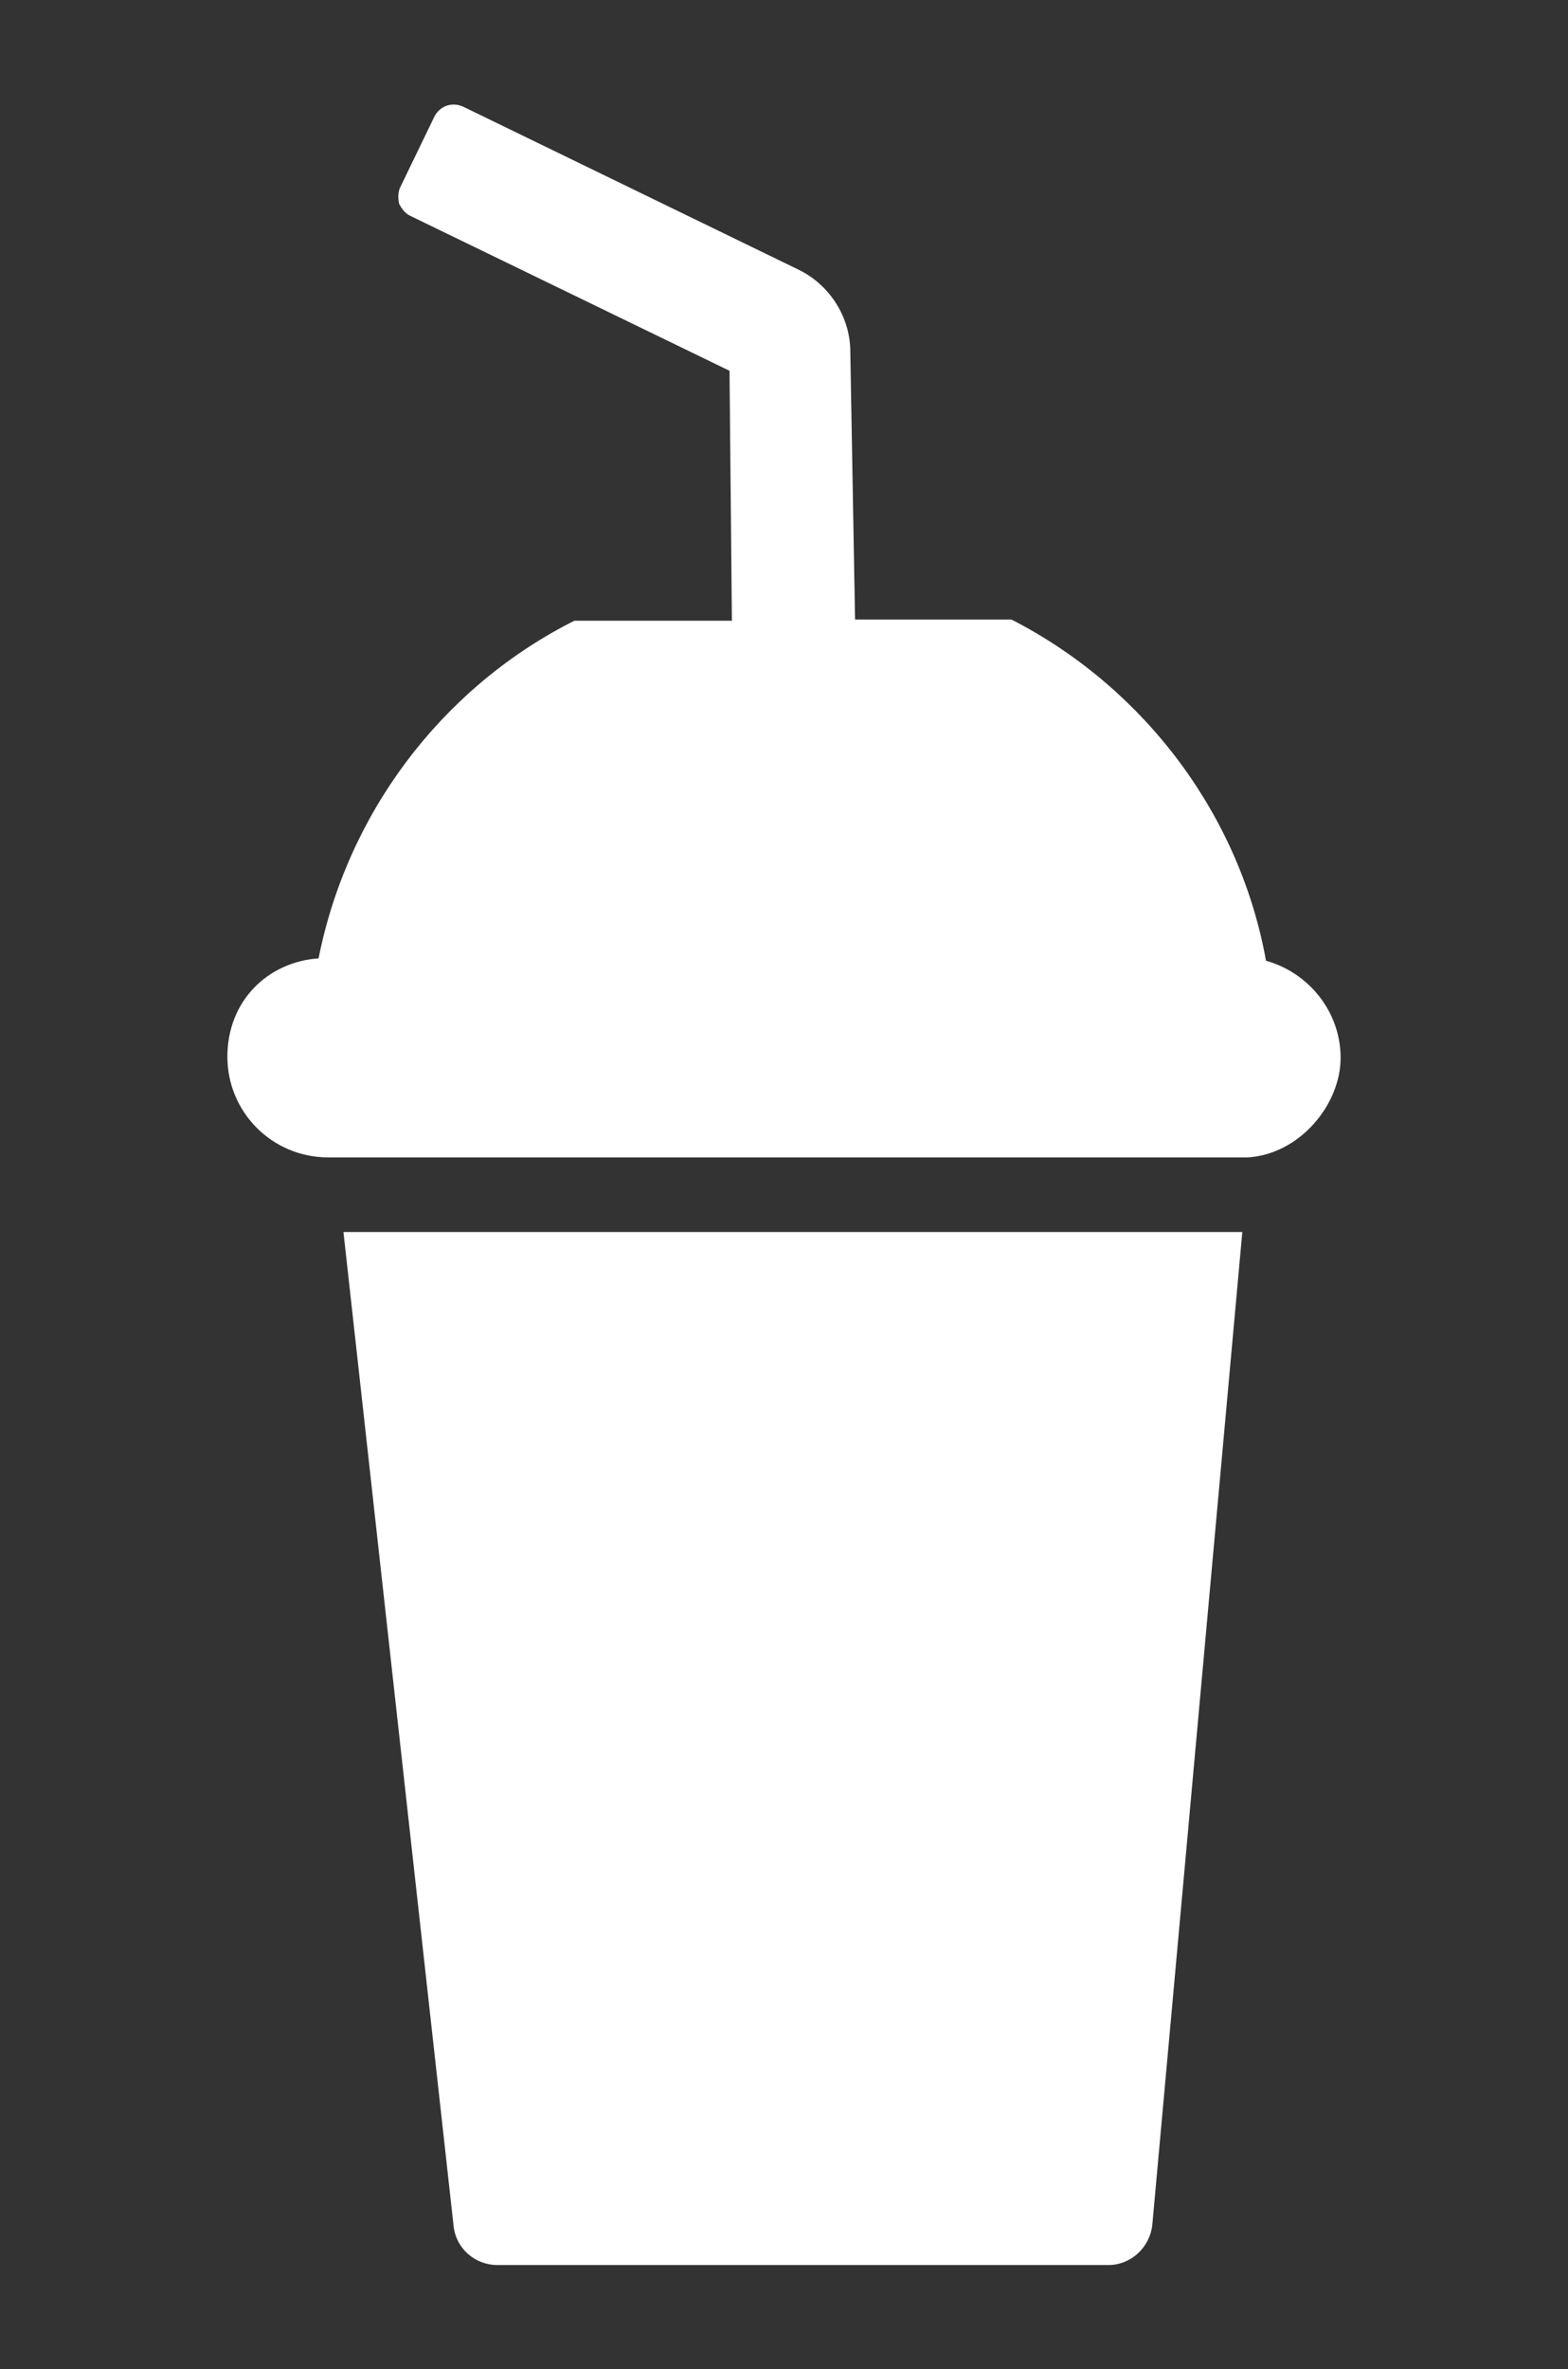 <?xml version="1.0" encoding="UTF-8"?>
<svg xmlns="http://www.w3.org/2000/svg" version="1.1" viewBox="0 0 132.4 200">
  <rect x="0" y="0" width="132.4" height="200" fill="#333333" stroke="none"/>
  <defs>
    <style>
      .cls-1 {
        fill: #fff;
      }
    </style>
  </defs>
  <!-- Generator: Adobe Illustrator 28.7.1, SVG Export Plug-In . SVG Version: 1.2.0 Build 142)  -->
  <g>
    <g id="Layer_1">
      <g>
        <path class="cls-1" d="M29,104h75.9l-7.6,83.8c-.2,1.9-1.8,3.4-3.7,3.4h-51.6c-1.9,0-3.5-1.4-3.7-3.3l-9.3-83.9h0Z"/>
        <path class="cls-1" d="M26.9,80.9c2.4-12.1,10.2-22.6,21.2-28.3l.4-.2h13.3l-.2-21.1-27-13.1c-.4-.2-.7-.6-.9-1-.1-.5-.1-1,.1-1.4l2.9-6c.5-.9,1.5-1.2,2.4-.8l28.4,13.8c2.6,1.3,4.3,4,4.3,6.9l.4,22.6h13.2l.4.2c11,5.8,18.9,16.4,21.1,28.6,3.6,1,6.3,4.3,6.3,8.2s-3.4,8.1-7.8,8.4H27.7c-4.7,0-8.5-3.8-8.5-8.5s3.4-8,7.7-8.3Z"/>
      </g>
    </g>
  </g>
</svg>
